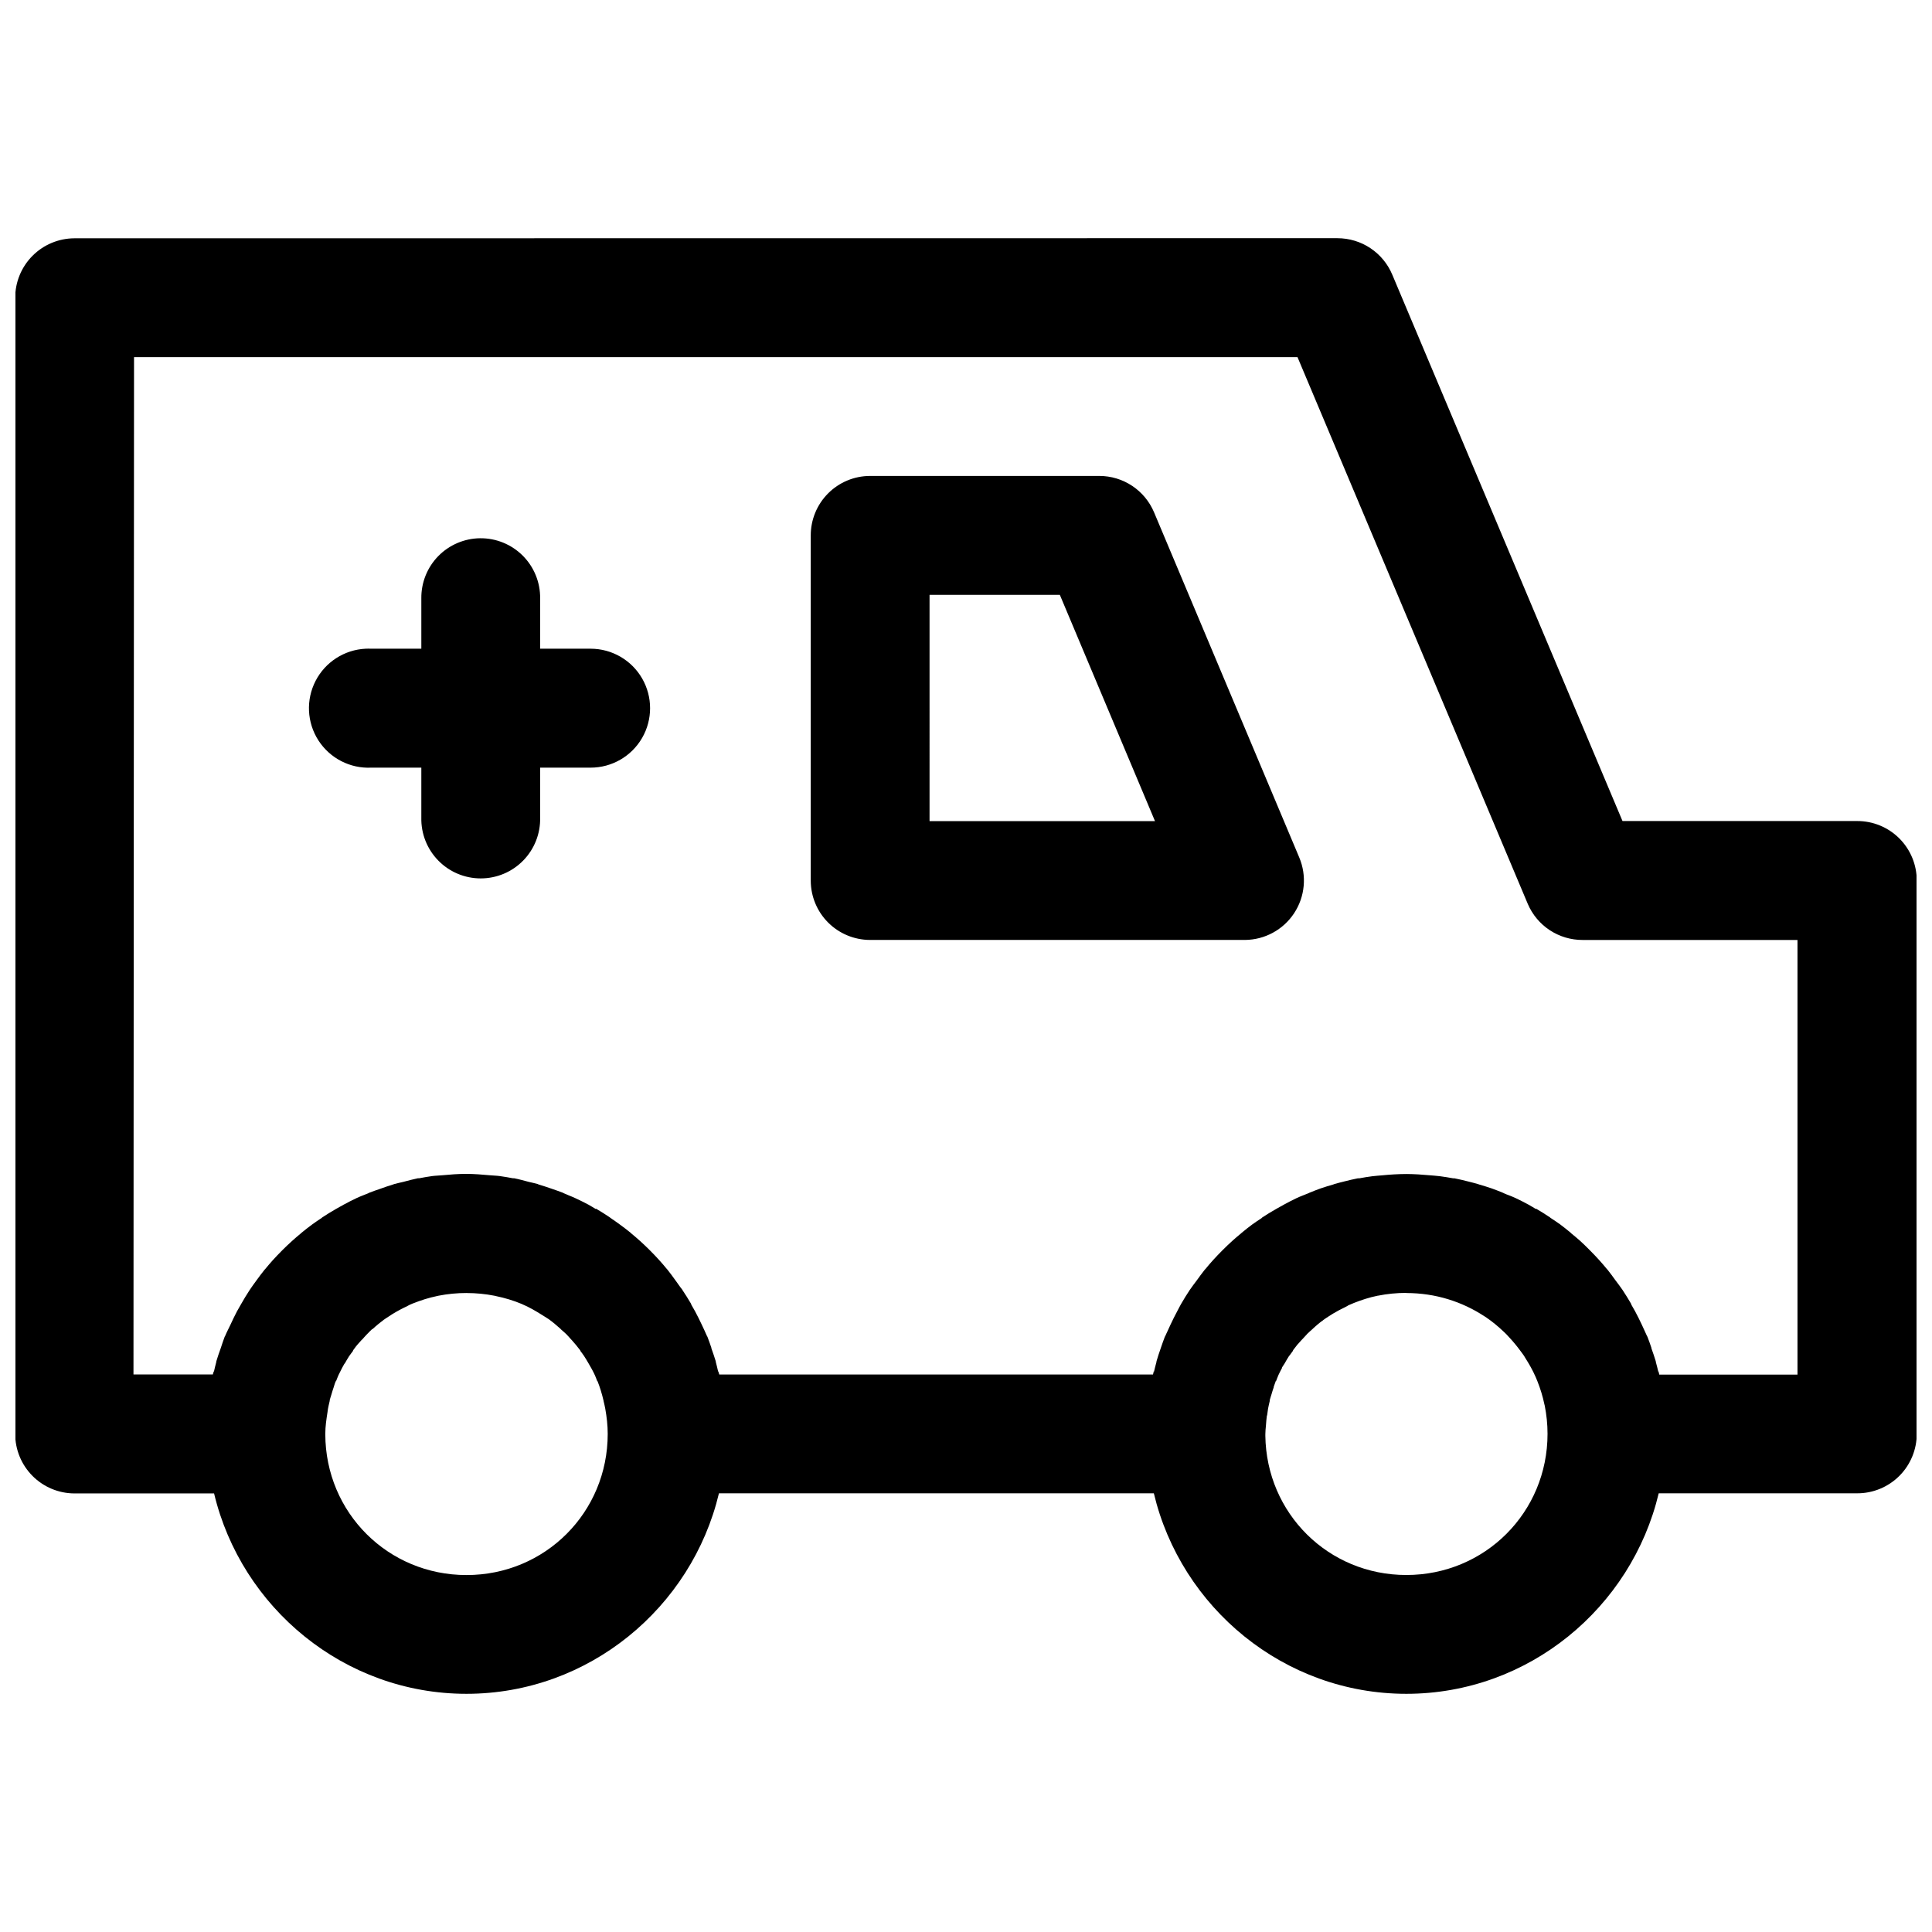 <?xml version="1.0" encoding="UTF-8"?>
<!-- Uploaded to: ICON Repo, www.iconrepo.com, Generator: ICON Repo Mixer Tools -->
<svg width="800px" height="800px" version="1.1" viewBox="144 144 512 512" xmlns="http://www.w3.org/2000/svg">
 <defs>
  <clipPath id="a">
   <path d="m148.09 207h503.81v386h-503.81z"/>
  </clipPath>
 </defs>
 <g clip-path="url(#a)">
  <path d="m498.46 207.12-334.75 0.031c-4.176 0.02-8.172 1.691-11.113 4.656-2.941 2.965-4.586 6.977-4.57 11.152v301.01c-0.016 4.176 1.629 8.184 4.57 11.148 2.941 2.965 6.938 4.641 11.113 4.656h37.023c7.231 30.293 34.48 53.105 66.883 53.105 32.41 0 59.691-22.828 66.914-53.137h115.25c7.219 30.309 34.5 53.137 66.914 53.137 32.41 0 59.66-22.828 66.883-53.137h52.578c4.195 0.016 8.227-1.645 11.191-4.609 2.969-2.969 4.629-7 4.613-11.195v-146.55c0.016-4.199-1.645-8.227-4.613-11.195-2.965-2.969-6.996-4.625-11.191-4.609h-62.176l-61.012-144.8c-1.199-2.859-3.215-5.301-5.797-7.019s-5.613-2.633-8.715-2.637zm-318.94 31.52h308.33l61.039 144.93c1.219 2.836 3.242 5.254 5.824 6.949 2.582 1.691 5.602 2.594 8.691 2.582h56.949v115.19h-36.625c-0.078-0.309-0.141-0.645-0.215-0.953v0.367c-0.219-0.922-0.449-1.887-0.707-2.797v-0.129c-0.344-1.172-0.766-2.324-1.168-3.477v-0.125c-0.34-0.984-0.664-1.953-1.047-2.922v0.004c-0.039-0.074-0.082-0.145-0.125-0.219-0.062-0.141-0.125-0.266-0.184-0.398-0.156-0.367-0.332-0.715-0.492-1.078-0.242-0.512-0.465-1.023-0.707-1.539-0.543-1.152-1.152-2.383-1.754-3.504-0.344-0.641-0.68-1.219-1.047-1.844v-0.125c-0.715-1.242-1.516-2.523-2.305-3.723-0.578-0.863-1.258-1.715-1.875-2.551-0.688-0.945-1.355-1.891-2.09-2.797v-0.004c-0.043-0.043-0.086-0.082-0.129-0.125-0.684-0.828-1.367-1.637-2.09-2.43-0.766-0.855-1.621-1.734-2.43-2.551-0.008-0.012-0.02-0.023-0.031-0.031-0.031-0.031-0.062-0.062-0.094-0.098-0.855-0.848-1.652-1.66-2.551-2.461-0.754-0.684-1.551-1.316-2.336-1.969l-0.004 0.004c-0.031-0.043-0.062-0.086-0.094-0.125-0.926-0.75-1.836-1.512-2.797-2.215-0.836-0.617-1.688-1.145-2.551-1.723h-0.004c-0.039-0.043-0.082-0.082-0.125-0.125-1.227-0.812-2.449-1.605-3.723-2.336v0.125c-0.656-0.379-1.297-0.809-1.969-1.168-1.121-0.602-2.231-1.184-3.383-1.723-0.734-0.348-1.539-0.656-2.305-0.953h-0.031c-0.27-0.109-0.535-0.227-0.801-0.34h0.004c-0.082-0.043-0.164-0.082-0.246-0.125-1-0.398-1.996-0.82-3.012-1.168-1.137-0.398-2.195-0.707-3.352-1.047h-0.004c-0.078-0.031-0.16-0.062-0.242-0.094-0.91-0.254-1.754-0.488-2.676-0.707-1.188-0.305-2.394-0.59-3.598-0.828-0.113-0.004-0.227-0.004-0.34 0-1.18-0.207-2.316-0.406-3.504-0.555-0.887-0.125-1.781-0.156-2.676-0.246-2.055-0.195-4.086-0.32-6.148-0.34l-0.004 0.004c-0.082-0.004-0.164-0.004-0.246 0-2.062 0.012-4.098 0.141-6.148 0.34-0.895 0.094-1.789 0.125-2.676 0.246-1.188 0.141-2.293 0.344-3.477 0.555l0.004-0.004c-0.125-0.004-0.246-0.004-0.371 0-1.203 0.238-2.41 0.527-3.598 0.828-0.922 0.219-1.762 0.449-2.676 0.707-0.07 0.031-0.141 0.062-0.215 0.094-1.156 0.34-2.246 0.648-3.383 1.047-1.02 0.352-2.012 0.773-3.012 1.168-0.082 0.043-0.164 0.082-0.246 0.125-1.035 0.43-2.125 0.812-3.137 1.293-1.152 0.535-2.231 1.121-3.352 1.723-0.672 0.363-1.434 0.785-2.09 1.168-1.227 0.707-2.449 1.434-3.629 2.215v-0.004c-0.031 0.043-0.062 0.086-0.094 0.129-0.863 0.578-1.746 1.137-2.582 1.754-0.965 0.699-1.844 1.434-2.766 2.184l-0.004-0.004c-0.043 0.043-0.086 0.086-0.125 0.129-0.785 0.648-1.582 1.316-2.336 2-0.898 0.801-1.695 1.582-2.551 2.43l-0.004-0.004c-0.043 0.043-0.086 0.086-0.125 0.129-0.809 0.816-1.66 1.695-2.43 2.551-0.723 0.793-1.406 1.602-2.09 2.43h-0.004c-0.039 0.039-0.082 0.082-0.125 0.125-0.734 0.906-1.402 1.855-2.09 2.797-0.617 0.836-1.297 1.688-1.875 2.551-0.793 1.195-1.59 2.477-2.305 3.723-0.379 0.656-0.684 1.297-1.047 1.969-0.602 1.121-1.215 2.352-1.754 3.504-0.297 0.629-0.57 1.25-0.859 1.875-0.078 0.18-0.172 0.344-0.246 0.523-0.094 0.207-0.191 0.406-0.277 0.617-0.043 0.07-0.086 0.145-0.129 0.215-0.379 0.965-0.707 1.938-1.047 2.922-0.418 1.184-0.816 2.391-1.168 3.598h0.004v0.125c-0.254 0.91-0.488 1.879-0.707 2.797v-0.367c-0.078 0.309-0.141 0.613-0.215 0.922l-114.95 0.004c-0.078-0.309-0.168-0.613-0.246-0.922v0.367c-0.219-0.922-0.418-1.887-0.676-2.797v-0.004-0.125c-0.344-1.172-0.766-2.324-1.168-3.477v-0.125c-0.34-0.984-0.664-1.953-1.047-2.922-0.039-0.07-0.082-0.141-0.125-0.215-0.062-0.141-0.125-0.266-0.184-0.398-0.156-0.375-0.328-0.734-0.492-1.105-0.234-0.504-0.469-1-0.707-1.508-0.543-1.152-1.152-2.383-1.754-3.504-0.344-0.641-0.68-1.219-1.047-1.844v-0.125c-0.715-1.242-1.543-2.523-2.336-3.723v-0.031c-0.16-0.238-0.359-0.441-0.523-0.676-0.445-0.617-0.875-1.242-1.324-1.844-0.688-0.945-1.355-1.891-2.09-2.797l0.004-0.008c-0.043-0.043-0.086-0.082-0.129-0.125-0.684-0.828-1.363-1.637-2.09-2.43-0.766-0.855-1.617-1.734-2.43-2.551-0.008-0.012-0.02-0.023-0.031-0.031l-0.094-0.094c-0.816-0.809-1.605-1.57-2.461-2.336-0.793-0.723-1.602-1.406-2.43-2.09v-0.004c-0.039-0.043-0.082-0.086-0.125-0.129-0.949-0.77-1.902-1.496-2.891-2.215-0.836-0.617-1.598-1.145-2.461-1.723v0.004c-0.039-0.043-0.082-0.086-0.125-0.125-1.223-0.809-2.445-1.605-3.719-2.336v0.125c-0.656-0.379-1.297-0.809-1.969-1.168-1.152-0.617-2.289-1.168-3.477-1.723-0.602-0.285-1.219-0.523-1.812-0.77-0.238-0.094-0.469-0.207-0.707-0.309-0.172-0.062-0.348-0.141-0.523-0.215-0.07-0.043-0.141-0.082-0.215-0.125-0.953-0.375-1.949-0.711-2.922-1.047-1.184-0.418-2.391-0.816-3.598-1.168-0.039-0.031-0.082-0.062-0.125-0.094-0.828-0.23-1.594-0.383-2.43-0.586-1.266-0.328-2.559-0.699-3.844-0.953h-0.34c-1.18-0.207-2.316-0.438-3.504-0.586-0.887-0.125-1.754-0.125-2.644-0.215-2.055-0.195-4.117-0.352-6.18-0.367h-0.215c-2.062 0.012-4.129 0.168-6.18 0.367-0.891 0.094-1.789 0.094-2.676 0.215-1.188 0.141-2.293 0.375-3.477 0.586h-0.34c-1.281 0.258-2.578 0.625-3.844 0.953-0.836 0.203-1.602 0.348-2.43 0.586-0.082 0.031-0.164 0.062-0.246 0.094-1.207 0.352-2.289 0.75-3.477 1.168-0.973 0.332-1.969 0.668-2.922 1.047h0.004c-0.07 0.043-0.145 0.082-0.215 0.125-1.035 0.43-2.125 0.812-3.137 1.293-1.152 0.535-2.262 1.121-3.383 1.723-0.672 0.363-1.434 0.785-2.09 1.168-1.227 0.707-2.418 1.434-3.598 2.215-0.043 0.039-0.086 0.082-0.129 0.125-0.863 0.578-1.715 1.137-2.551 1.754-0.965 0.699-1.871 1.434-2.797 2.184v-0.004l-0.129 0.129c-0.828 0.684-1.637 1.367-2.43 2.09-0.855 0.766-1.645 1.531-2.461 2.336h0.004c-0.043 0.043-0.086 0.086-0.129 0.129-0.848 0.855-1.75 1.777-2.551 2.676-0.684 0.754-1.316 1.523-1.969 2.305l-0.125 0.125c-0.77 0.949-1.496 1.934-2.215 2.922-0.582 0.797-1.172 1.609-1.723 2.43-0.812 1.223-1.605 2.57-2.336 3.844-0.363 0.629-0.699 1.207-1.047 1.844-0.617 1.152-1.203 2.41-1.754 3.598-0.457 0.98-0.969 1.918-1.383 2.922-0.039 0.07-0.082 0.145-0.125 0.215-0.391 1-0.699 2.027-1.047 3.043-0.406 1.152-0.828 2.305-1.168 3.477v0.125c-0.258 0.91-0.457 1.879-0.676 2.797v-0.367c-0.078 0.309-0.168 0.613-0.246 0.922l-21.031 0.004zm195.02 31.488c-4.176 0.016-8.176 1.691-11.117 4.656s-4.582 6.973-4.566 11.148v91.484c0.016 4.152 1.672 8.133 4.609 11.07s6.918 4.594 11.074 4.609h99.383c5.254-0.039 10.145-2.695 13.035-7.086 2.891-4.391 3.398-9.934 1.355-14.777l-38.469-91.449c-1.199-2.859-3.215-5.301-5.797-7.019s-5.613-2.637-8.715-2.637zm-103.32 16.512c-4.176 0.051-8.164 1.758-11.082 4.742-2.918 2.988-4.527 7.012-4.481 11.188v13.344h-13.254c-0.5-0.023-1.004-0.023-1.504 0-5.629 0.27-10.688 3.523-13.27 8.535-2.582 5.008-2.297 11.016 0.75 15.758 3.051 4.742 8.395 7.496 14.023 7.227h13.254v13.254c-0.094 4.238 1.523 8.332 4.488 11.359 2.961 3.031 7.019 4.738 11.258 4.738 4.238 0 8.297-1.707 11.258-4.738 2.961-3.027 4.578-7.121 4.484-11.359v-13.254h13.379c5.629 0 10.832-3.004 13.648-7.879 2.812-4.875 2.812-10.883 0-15.758-2.816-4.879-8.02-7.883-13.648-7.883h-13.379v-13.344c0.051-4.238-1.613-8.32-4.609-11.316-3-3-7.078-4.66-11.316-4.613zm119.12 15.008h34.531l25.215 59.961h-59.746zm-122.72 185.02c2.531 0 4.996 0.242 7.379 0.707 0.141 0.031 0.266 0.062 0.398 0.094 2.379 0.488 4.676 1.18 6.856 2.09 0.047 0.016 0.078 0.047 0.125 0.062 1.844 0.777 3.555 1.781 5.227 2.828 0.238 0.16 0.492 0.301 0.738 0.461 0.336 0.227 0.684 0.426 1.016 0.645 1.129 0.797 2.199 1.73 3.231 2.644l0.004 0.004c0.02 0.031 0.043 0.062 0.062 0.094 0.445 0.398 0.984 0.84 1.414 1.262 0.457 0.465 0.828 0.895 1.262 1.383 0.039 0.043 0.082 0.086 0.125 0.129 0.016 0.016 0.047 0.047 0.062 0.062 0.793 0.887 1.57 1.809 2.277 2.766v0.098c0.305 0.41 0.637 0.836 0.922 1.262 0.398 0.598 0.805 1.277 1.168 1.906 0.645 1.105 1.285 2.203 1.812 3.383 0.227 0.512 0.402 1.055 0.617 1.566v-0.184c0.676 1.684 1.203 3.457 1.629 5.258v0.062c0.18 0.688 0.324 1.395 0.461 2.09 0.379 2.156 0.645 4.363 0.645 6.641 0 20.836-16.586 37.422-37.422 37.422-20.797 0-37.355-16.52-37.422-37.301v-0.062-0.062c0-1.973 0.297-3.867 0.586-5.75 0.031-0.297 0.078-0.602 0.125-0.891 0.141-0.699 0.285-1.402 0.461-2.09v-0.215c0.125-0.5 0.324-1.012 0.461-1.508 0.18-0.609 0.371-1.277 0.586-1.875 0.094-0.293 0.168-0.602 0.277-0.891 0.094-0.285 0.195-0.574 0.309-0.859v0.246c0.23-0.559 0.449-1.203 0.707-1.754 0.281-0.605 0.609-1.254 0.922-1.844 0.207-0.395 0.422-0.781 0.645-1.168v-0.004h0.062c0.367-0.645 0.762-1.344 1.168-1.969l0.094-0.125c0.285-0.422 0.648-0.879 0.953-1.293v0.004-0.129c0.246-0.34 0.496-0.699 0.77-1.047 0.16-0.199 0.328-0.387 0.492-0.586 0.34-0.406 0.691-0.781 1.047-1.168l-0.004 0.004c0.043-0.031 0.086-0.062 0.129-0.094 0.398-0.445 0.75-0.867 1.168-1.293l0.125-0.125c0.43-0.418 0.812-0.863 1.262-1.262 0.082-0.039 0.164-0.082 0.246-0.125 0.227-0.207 0.457-0.41 0.676-0.617 0.496-0.418 0.988-0.836 1.508-1.23 0.164-0.125 0.316-0.242 0.492-0.367 0.039-0.039 0.082-0.082 0.125-0.125 0.453-0.332 0.914-0.609 1.383-0.922 0.332-0.219 0.66-0.43 0.984-0.645 1.293-0.793 2.633-1.52 4.027-2.152 0.012-0.012 0.023-0.023 0.031-0.035 0.18-0.078 0.34-0.199 0.523-0.277 0.309-0.125 0.602-0.266 0.922-0.398h0.031c2.031-0.812 4.137-1.484 6.336-1.938 0.141-0.031 0.285-0.062 0.43-0.094 2.383-0.465 4.848-0.707 7.379-0.707zm249.07 0c7.715 0 14.801 2.281 20.727 6.18 0.016 0.012 0.047 0.016 0.062 0.031 0.156 0.109 0.309 0.207 0.461 0.309 1.602 1.094 3.086 2.336 4.488 3.66 0.258 0.234 0.508 0.48 0.738 0.707 0.254 0.258 0.477 0.516 0.707 0.77 1.082 1.141 2.113 2.387 3.043 3.66 0.297 0.402 0.645 0.848 0.922 1.262 0.141 0.227 0.285 0.469 0.43 0.707 0.996 1.57 1.922 3.195 2.676 4.922 0.141 0.371 0.316 0.746 0.461 1.105 0.789 1.98 1.43 4.043 1.875 6.18 0.031 0.125 0.062 0.242 0.094 0.367 0.473 2.398 0.738 4.891 0.738 7.441 0 20.836-16.586 37.422-37.422 37.422-20.668 0-37.094-16.332-37.363-36.93l0.004-0.004c0.004-0.133 0.004-0.266 0-0.398 0.004-0.754 0.078-1.52 0.156-2.277 0.047-0.883 0.141-1.75 0.246-2.613h0.004c0.02-0.031 0.039-0.062 0.062-0.094 0.062-0.578 0.156-1.184 0.246-1.754 0.141-0.699 0.285-1.402 0.461-2.09v-0.246c0.125-0.5 0.324-1.012 0.461-1.508 0.18-0.609 0.371-1.246 0.586-1.844h-0.004v-0.125c0.191-0.555 0.371-1.086 0.586-1.629v0.215c0.23-0.559 0.418-1.172 0.676-1.723 0.285-0.613 0.637-1.281 0.953-1.875v-0.125c0.184-0.34 0.484-0.715 0.676-1.047 0.367-0.645 0.758-1.344 1.168-1.969l0.125-0.125c0.285-0.422 0.617-0.848 0.922-1.262h0.004v-0.129c0.359-0.496 0.785-1.031 1.168-1.508l0.125-0.125c0.34-0.406 0.691-0.781 1.047-1.168 0.043-0.039 0.086-0.082 0.129-0.125 0.398-0.445 0.75-0.836 1.168-1.262l0.094-0.125c0.43-0.422 0.965-0.891 1.414-1.293 0.043-0.039 0.086-0.082 0.129-0.125 0.238-0.219 0.473-0.43 0.707-0.645 0.441-0.371 0.863-0.758 1.324-1.105 0.207-0.156 0.422-0.301 0.645-0.461l-0.004-0.004c0.031-0.031 0.062-0.062 0.098-0.094 0.453-0.332 0.945-0.641 1.414-0.953 0.395-0.262 0.781-0.488 1.168-0.738 1.004-0.605 2.043-1.152 3.106-1.66 0.238-0.109 0.457-0.254 0.707-0.367 0.02-0.023 0.039-0.043 0.062-0.066 0.109-0.047 0.203-0.109 0.309-0.156 0.383-0.168 0.773-0.324 1.168-0.492l0.062-0.031c2.066-0.82 4.191-1.52 6.426-1.969 0.016-0.004 0.047 0.004 0.062 0 2.43-0.484 4.949-0.738 7.535-0.738z"/>
 </g>
</svg>